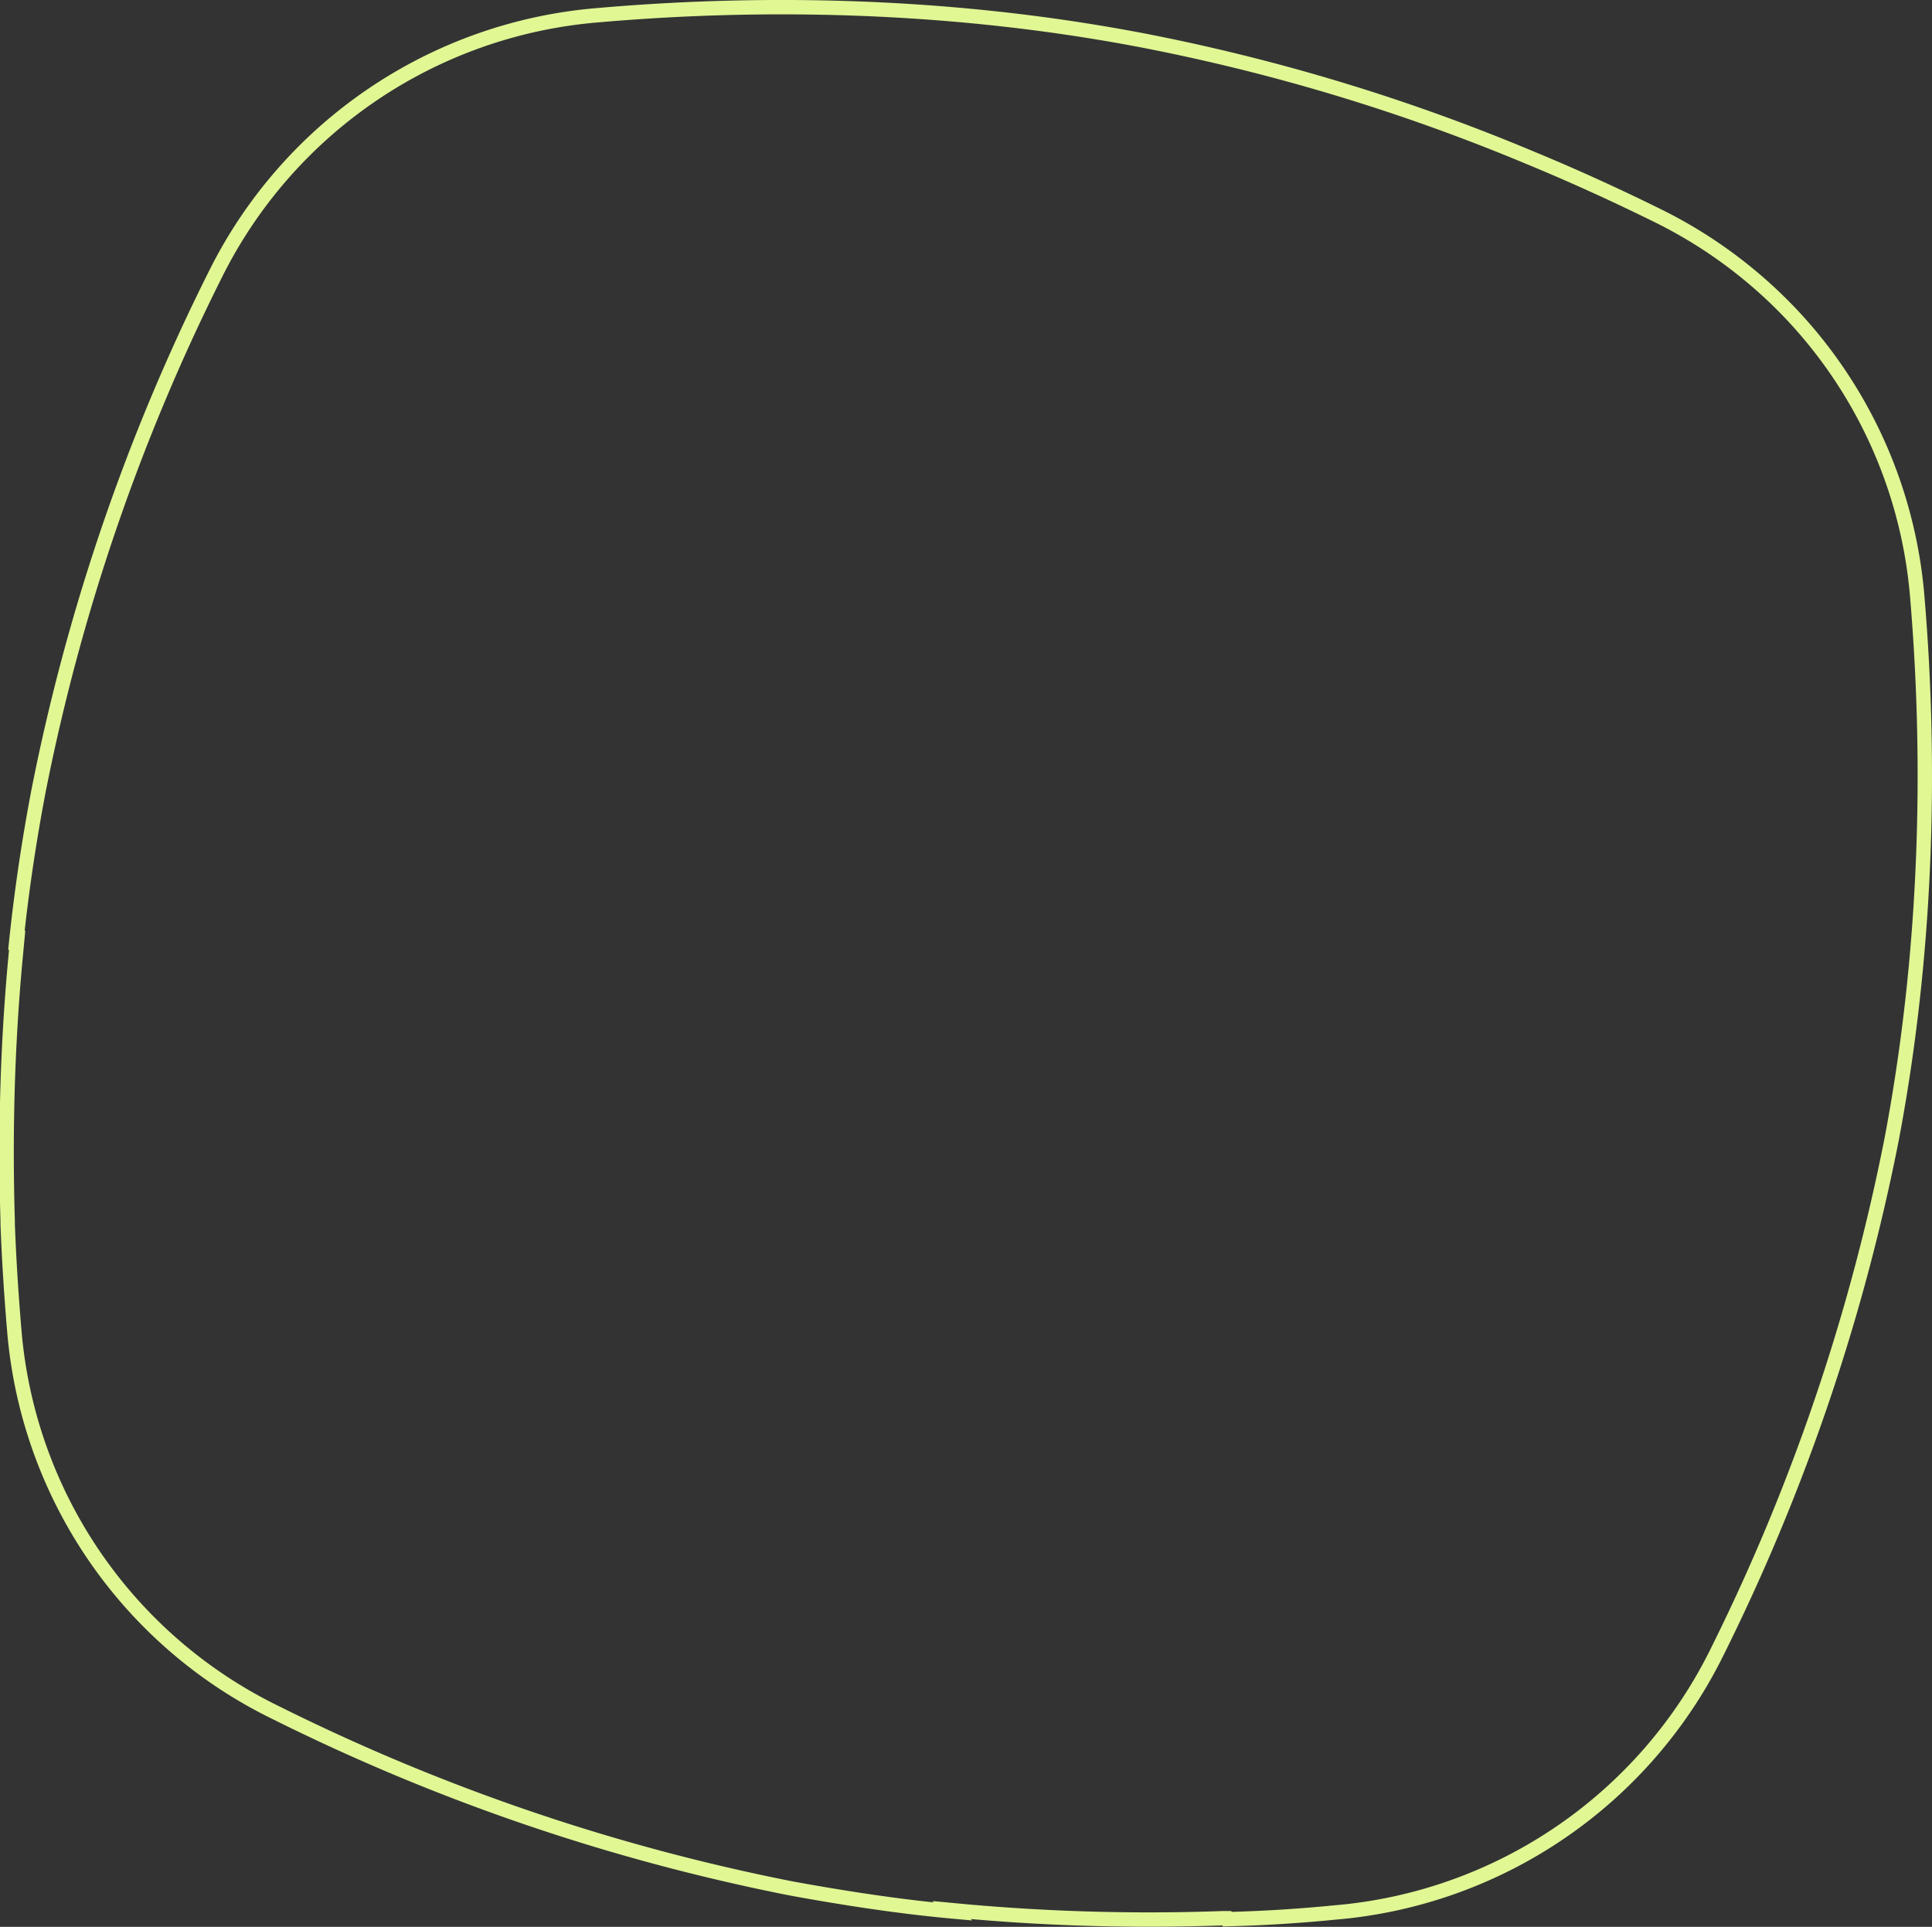 <svg width="403" height="402" fill="none" xmlns="http://www.w3.org/2000/svg"><rect width="100%" height="100%" fill="#333333" stroke="none"/><path d="M375 67a97.6 97.6 0 0 1 24.9 57.2c2.6 30.4 2.8 70.6-5.3 113.4A423.4 423.4 0 0 1 358 345a98 98 0 0 1-79.5 54c-7 .7-14.6 1.2-22.5 1.4l-.1-.2h-.8a428 428 0 0 1-53.4-1.4l-3.2-.3.3.3c-11-1-22.2-2.7-33.7-4.8a425.5 425.5 0 0 1-107.6-36.7A97.6 97.6 0 0 1 3 277.8c-.6-7-1.1-14.5-1.4-22.4v-.8c-.5-16.3-.2-34.3 1.5-53.3l.3-3.2-.2.2a377 377 0 0 1 4.9-33.6A423.4 423.4 0 0 1 44.9 57.3a98 98 0 0 1 79.5-54.1C155 .5 195.3.2 238.2 8.4a411.6 411.6 0 0 1 80.7 24.4c9.7 4 18.8 8.2 26.9 12.2a98 98 0 0 1 29.2 22Z" stroke="#E0F794" stroke-width="3"/></svg>